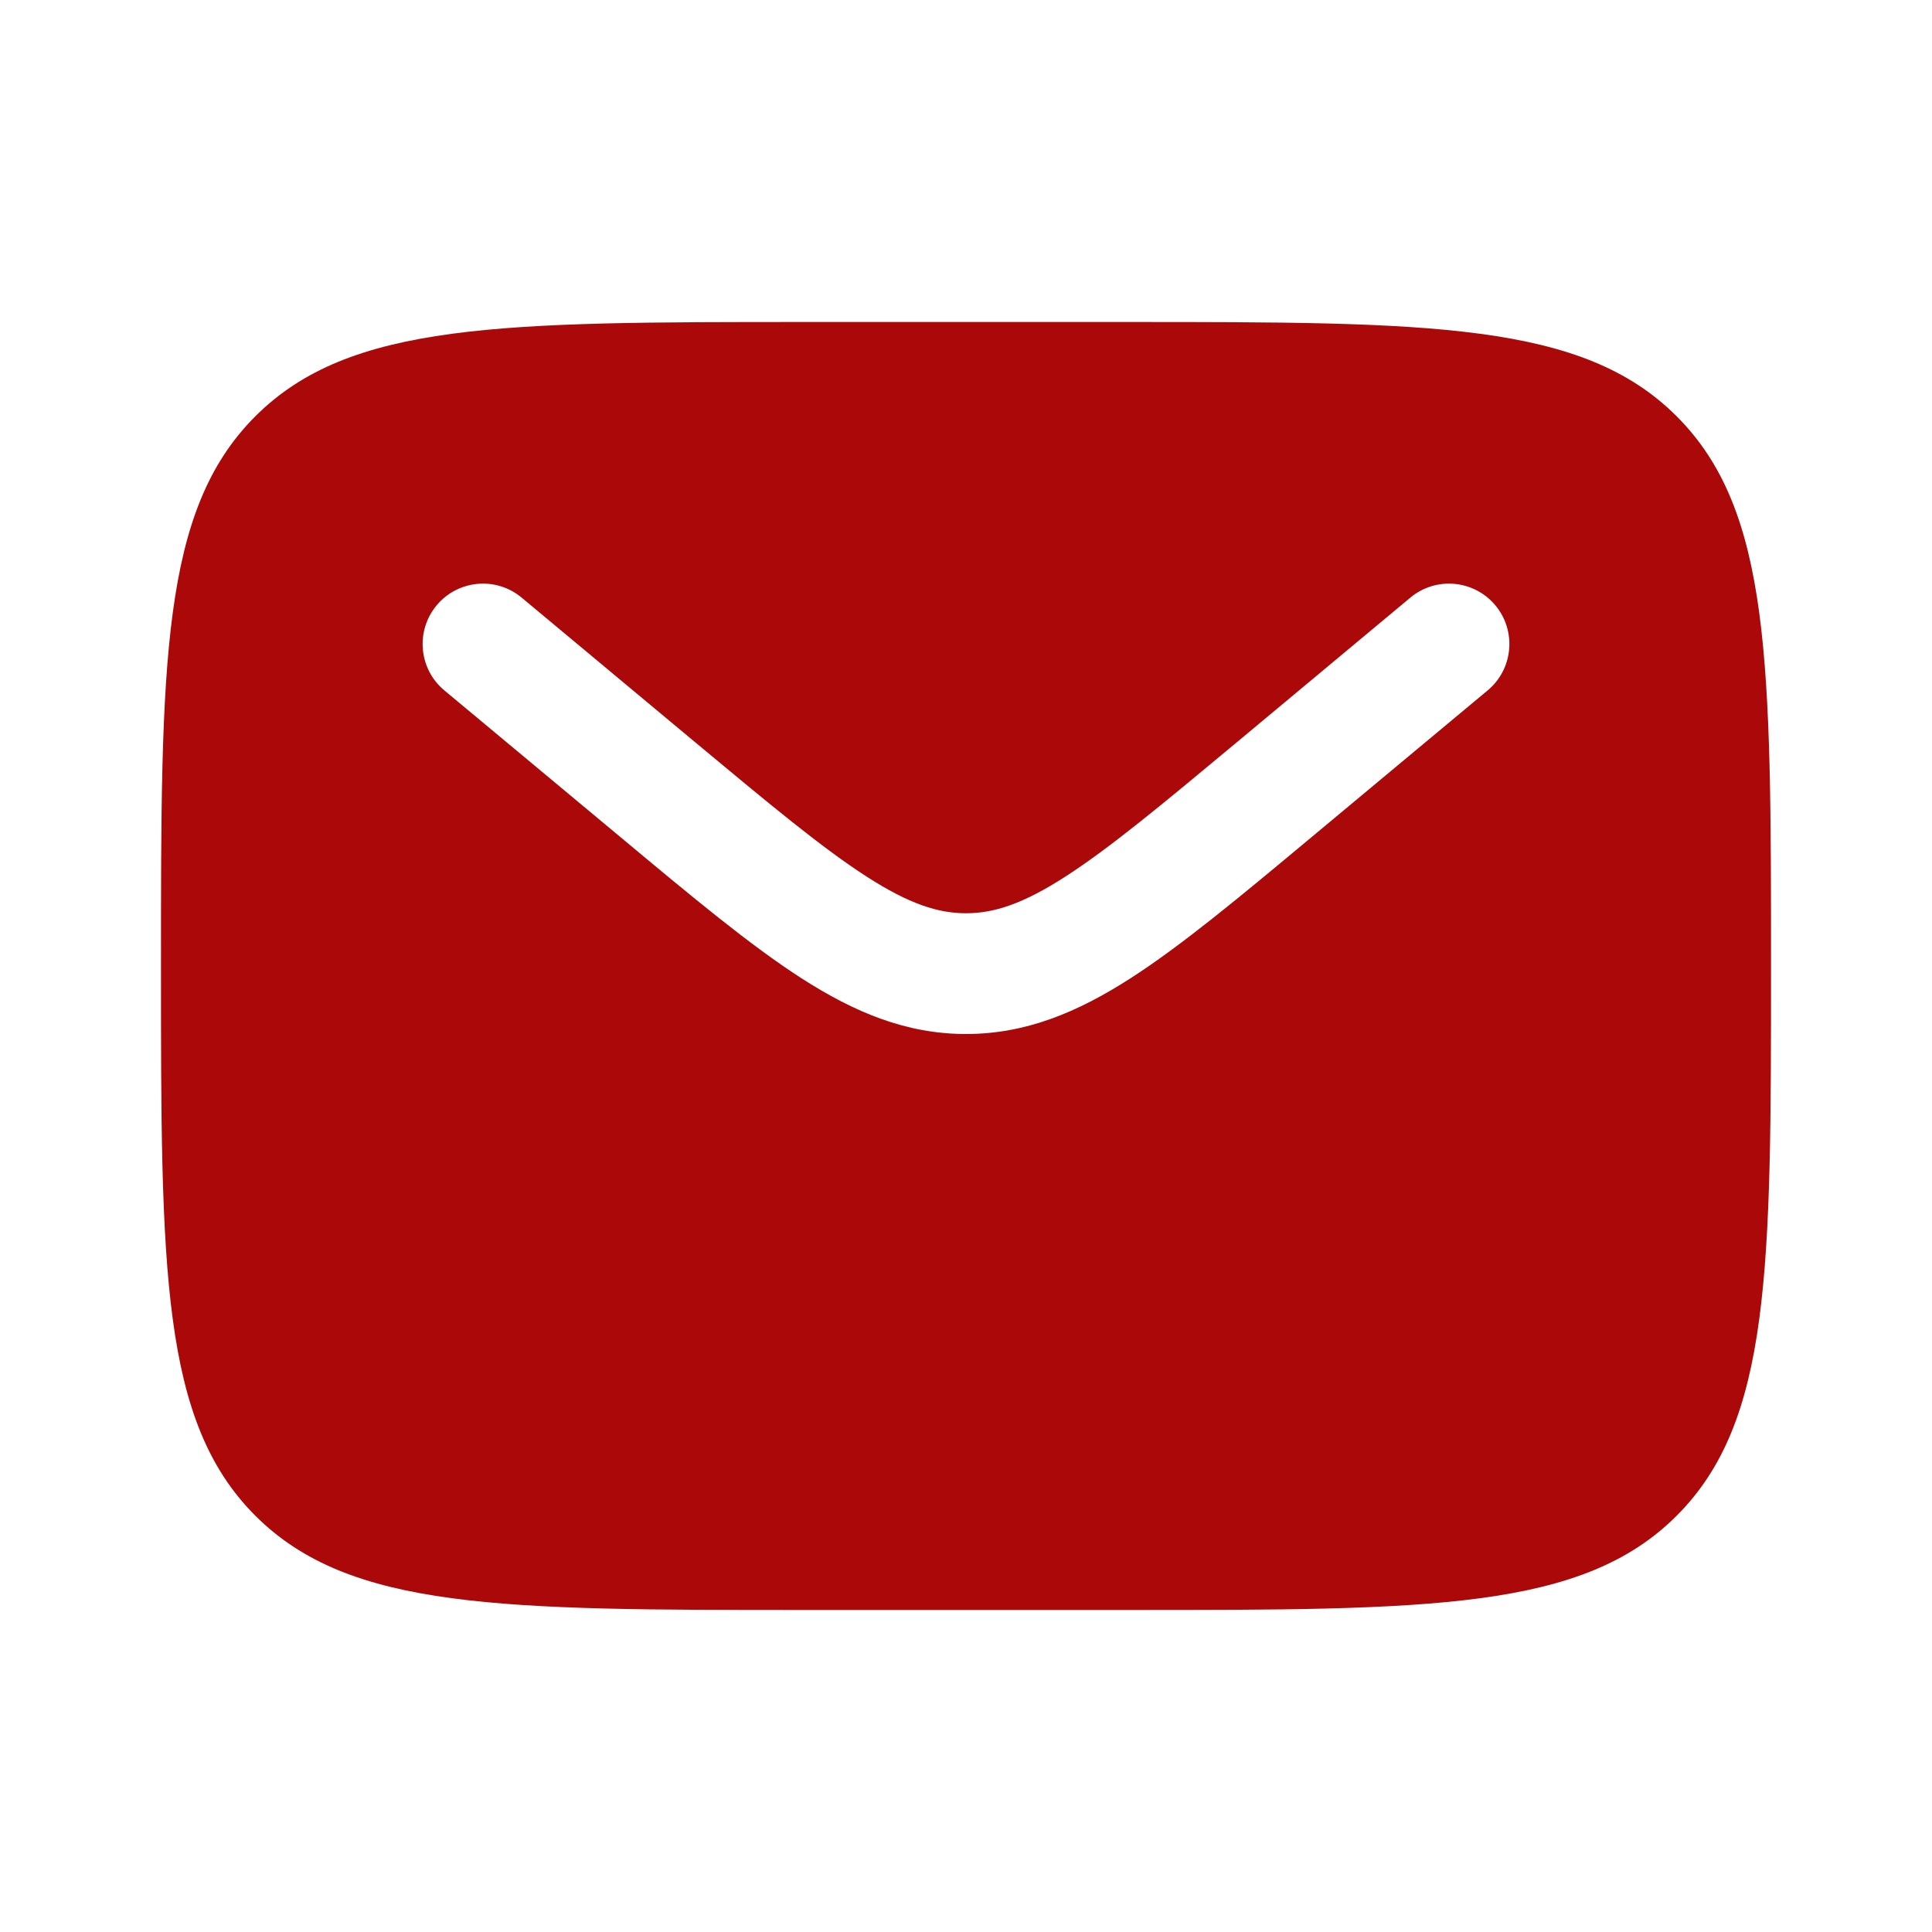 <svg width="40" height="40" viewBox="0 0 40 40" fill="none" xmlns="http://www.w3.org/2000/svg">
<path fill-rule="evenodd" clip-rule="evenodd" d="M5.286 8.619C3.333 10.572 3.333 13.715 3.333 20C3.333 26.285 3.333 29.428 5.286 31.381C7.239 33.333 10.381 33.333 16.667 33.333H23.333C29.619 33.333 32.761 33.333 34.714 31.381C36.667 29.428 36.667 26.285 36.667 20C36.667 13.715 36.667 10.572 34.714 8.619C32.761 6.667 29.619 6.667 23.333 6.667H16.667C10.381 6.667 7.239 6.667 5.286 8.619ZM30.96 12.533C31.402 13.063 31.331 13.852 30.8 14.294L27.14 17.344C25.662 18.576 24.465 19.573 23.408 20.253C22.307 20.961 21.235 21.408 20 21.408C18.765 21.408 17.693 20.961 16.592 20.253C15.535 19.573 14.338 18.576 12.861 17.344L9.2 14.294C8.669 13.852 8.598 13.063 9.04 12.533C9.482 12.003 10.27 11.931 10.8 12.373L14.398 15.372C15.953 16.667 17.033 17.564 17.944 18.15C18.827 18.718 19.425 18.908 20 18.908C20.575 18.908 21.174 18.718 22.056 18.15C22.967 17.564 24.047 16.667 25.602 15.372L29.2 12.373C29.73 11.931 30.518 12.003 30.96 12.533Z" fill="#AB0909"/>
</svg>
